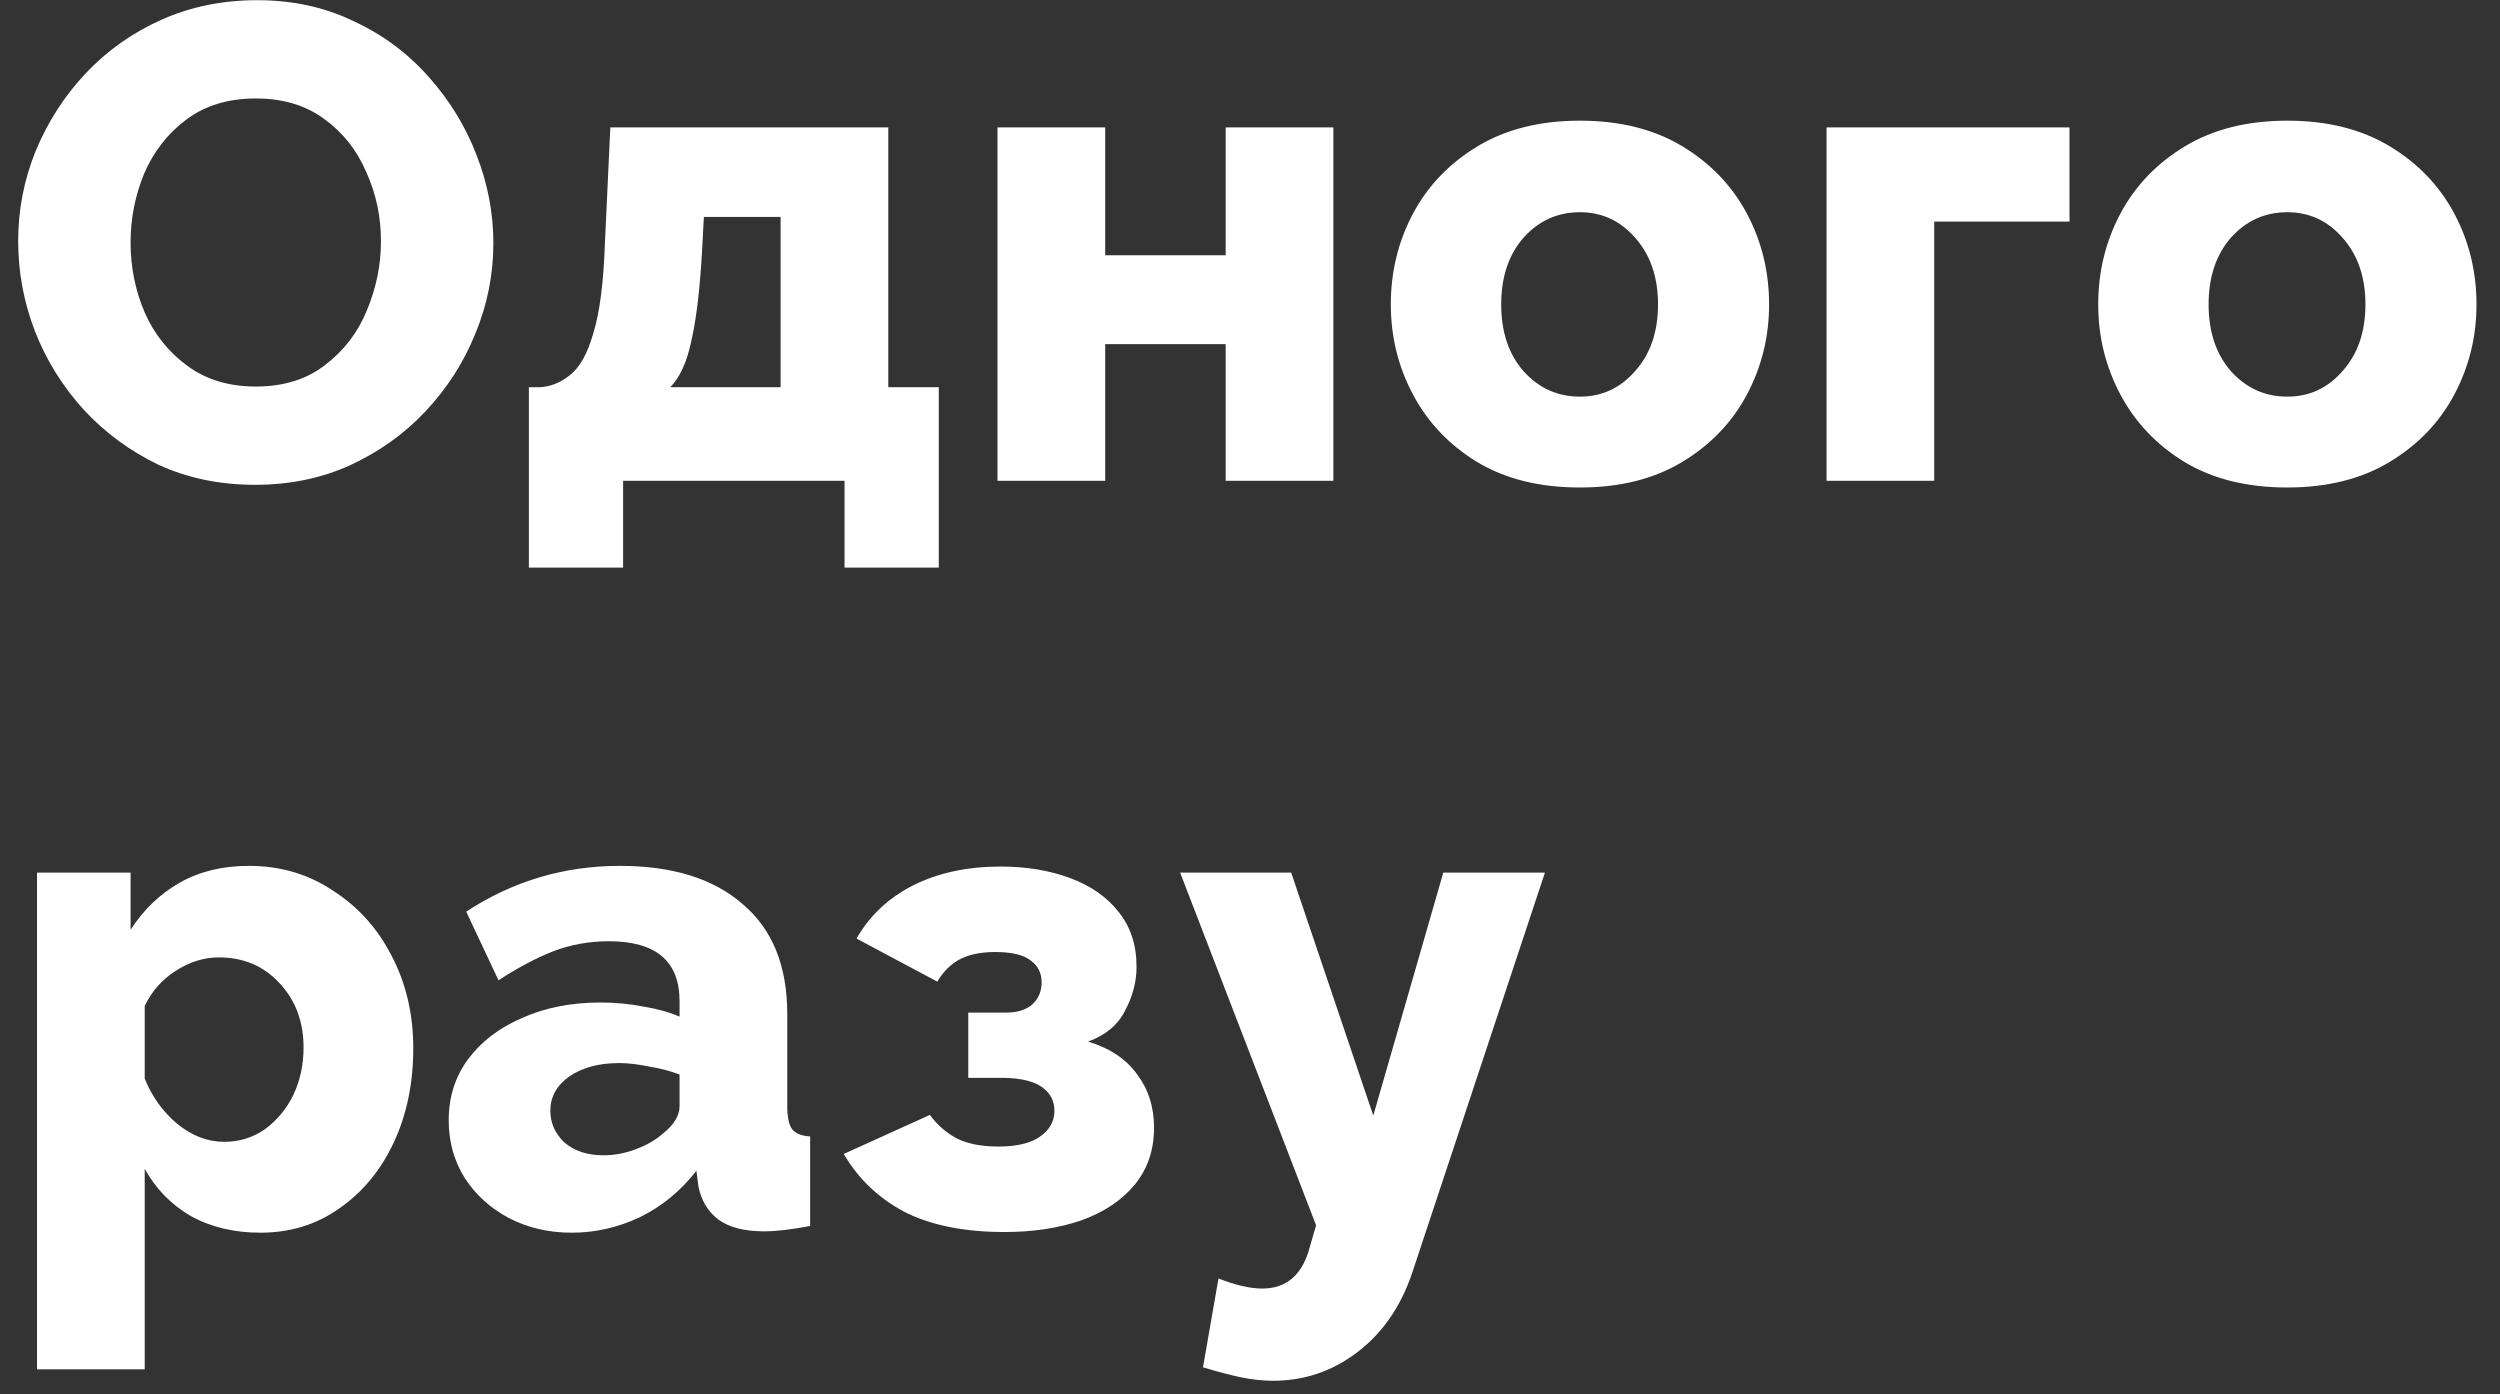 <?xml version="1.0" encoding="UTF-8"?> <svg xmlns="http://www.w3.org/2000/svg" width="104" height="58" viewBox="0 0 104 58" fill="none"><rect x="0" y="0" width="104" height="58" fill="#333333" stroke="none"/> <path d="M10.612 20.168C9.137 20.168 7.793 19.888 6.58 19.328C5.385 18.749 4.349 17.984 3.472 17.032C2.595 16.061 1.923 14.979 1.456 13.784C0.989 12.571 0.756 11.32 0.756 10.032C0.756 8.725 0.999 7.475 1.484 6.28C1.988 5.067 2.679 3.993 3.556 3.06C4.452 2.108 5.507 1.361 6.72 0.82C7.933 0.279 9.259 0.008 10.696 0.008C12.171 0.008 13.505 0.297 14.7 0.876C15.913 1.436 16.949 2.201 17.808 3.172C18.685 4.143 19.357 5.235 19.824 6.448C20.291 7.643 20.524 8.865 20.524 10.116C20.524 11.423 20.272 12.683 19.768 13.896C19.283 15.091 18.592 16.164 17.696 17.116C16.819 18.049 15.773 18.796 14.56 19.356C13.365 19.897 12.049 20.168 10.612 20.168ZM5.432 10.088C5.432 11.115 5.628 12.085 6.02 13C6.412 13.896 7 14.633 7.784 15.212C8.568 15.791 9.52 16.08 10.64 16.08C11.797 16.08 12.759 15.781 13.524 15.184C14.308 14.587 14.887 13.831 15.26 12.916C15.652 11.983 15.848 11.021 15.848 10.032C15.848 9.005 15.643 8.044 15.232 7.148C14.84 6.233 14.252 5.496 13.468 4.936C12.703 4.376 11.76 4.096 10.64 4.096C9.483 4.096 8.512 4.395 7.728 4.992C6.963 5.571 6.384 6.317 5.992 7.232C5.619 8.147 5.432 9.099 5.432 10.088ZM22.001 23.612V16.108H22.449C22.897 16.089 23.317 15.921 23.709 15.604C24.12 15.287 24.447 14.699 24.689 13.84C24.951 12.981 25.109 11.74 25.165 10.116L25.389 5.3H36.953V16.108H39.053V23.612H35.133V20H25.921V23.612H22.001ZM27.881 16.108H32.473V9.024H29.281L29.197 10.592C29.104 12.141 28.955 13.355 28.749 14.232C28.563 15.091 28.273 15.716 27.881 16.108ZM41.496 20V5.3H45.976V10.62H50.988V5.3H55.468V20H50.988V14.316H45.976V20H41.496ZM65.726 20.28C64.046 20.28 62.618 19.925 61.442 19.216C60.284 18.507 59.398 17.573 58.782 16.416C58.166 15.259 57.858 14.008 57.858 12.664C57.858 11.301 58.166 10.041 58.782 8.884C59.398 7.727 60.294 6.793 61.47 6.084C62.646 5.375 64.064 5.02 65.726 5.02C67.387 5.02 68.806 5.375 69.982 6.084C71.158 6.793 72.054 7.727 72.67 8.884C73.286 10.041 73.594 11.301 73.594 12.664C73.594 14.008 73.286 15.259 72.67 16.416C72.054 17.573 71.158 18.507 69.982 19.216C68.806 19.925 67.387 20.28 65.726 20.28ZM62.45 12.664C62.45 13.803 62.758 14.727 63.374 15.436C64.008 16.145 64.792 16.5 65.726 16.5C66.64 16.5 67.406 16.145 68.022 15.436C68.656 14.727 68.974 13.803 68.974 12.664C68.974 11.525 68.656 10.601 68.022 9.892C67.406 9.183 66.64 8.828 65.726 8.828C64.792 8.828 64.008 9.183 63.374 9.892C62.758 10.601 62.45 11.525 62.45 12.664ZM75.984 20V5.3H86.091V9.22H80.463V20H75.984ZM95.154 20.28C93.474 20.28 92.046 19.925 90.87 19.216C89.713 18.507 88.826 17.573 88.21 16.416C87.594 15.259 87.286 14.008 87.286 12.664C87.286 11.301 87.594 10.041 88.21 8.884C88.826 7.727 89.722 6.793 90.898 6.084C92.074 5.375 93.493 5.02 95.154 5.02C96.815 5.02 98.234 5.375 99.41 6.084C100.586 6.793 101.482 7.727 102.098 8.884C102.714 10.041 103.022 11.301 103.022 12.664C103.022 14.008 102.714 15.259 102.098 16.416C101.482 17.573 100.586 18.507 99.41 19.216C98.234 19.925 96.815 20.28 95.154 20.28ZM91.878 12.664C91.878 13.803 92.186 14.727 92.802 15.436C93.437 16.145 94.221 16.5 95.154 16.5C96.069 16.5 96.834 16.145 97.45 15.436C98.085 14.727 98.402 13.803 98.402 12.664C98.402 11.525 98.085 10.601 97.45 9.892C96.834 9.183 96.069 8.828 95.154 8.828C94.221 8.828 93.437 9.183 92.802 9.892C92.186 10.601 91.878 11.525 91.878 12.664ZM10.836 51.28C9.735 51.28 8.764 51.047 7.924 50.58C7.103 50.095 6.468 49.441 6.02 48.62V56.964H1.54V36.3H5.432V38.68C5.973 37.84 6.655 37.187 7.476 36.72C8.297 36.253 9.259 36.02 10.36 36.02C11.667 36.02 12.833 36.365 13.86 37.056C14.905 37.728 15.717 38.633 16.296 39.772C16.893 40.911 17.192 42.189 17.192 43.608C17.192 45.064 16.921 46.371 16.38 47.528C15.839 48.685 15.083 49.6 14.112 50.272C13.16 50.944 12.068 51.28 10.836 51.28ZM9.324 47.5C9.959 47.5 10.528 47.323 11.032 46.968C11.536 46.595 11.928 46.119 12.208 45.54C12.488 44.943 12.628 44.289 12.628 43.58C12.628 42.497 12.292 41.601 11.62 40.892C10.967 40.183 10.127 39.828 9.1 39.828C8.484 39.828 7.887 40.015 7.308 40.388C6.748 40.743 6.319 41.228 6.02 41.844V44.868C6.319 45.615 6.767 46.24 7.364 46.744C7.98 47.248 8.633 47.5 9.324 47.5ZM18.666 46.604C18.666 45.633 18.937 44.784 19.478 44.056C20.02 43.328 20.766 42.759 21.718 42.348C22.67 41.919 23.762 41.704 24.994 41.704C25.591 41.704 26.18 41.76 26.758 41.872C27.337 41.965 27.841 42.105 28.27 42.292V41.648C28.27 39.987 27.29 39.156 25.33 39.156C24.509 39.156 23.734 39.296 23.006 39.576C22.297 39.856 21.541 40.257 20.738 40.78L19.394 37.924C21.335 36.655 23.463 36.02 25.778 36.02C27.981 36.02 29.689 36.552 30.902 37.616C32.134 38.661 32.75 40.183 32.75 42.18V46.016C32.75 46.464 32.816 46.781 32.946 46.968C33.096 47.155 33.347 47.257 33.702 47.276V51C33.31 51.075 32.956 51.131 32.638 51.168C32.321 51.205 32.041 51.224 31.798 51.224C30.958 51.224 30.314 51.056 29.866 50.72C29.437 50.384 29.166 49.927 29.054 49.348L28.97 48.704C28.317 49.544 27.533 50.188 26.618 50.636C25.703 51.065 24.761 51.28 23.79 51.28C22.82 51.28 21.942 51.075 21.158 50.664C20.393 50.253 19.786 49.703 19.338 49.012C18.89 48.303 18.666 47.5 18.666 46.604ZM27.57 47.164C28.037 46.791 28.27 46.408 28.27 46.016V44.7C27.878 44.551 27.449 44.439 26.982 44.364C26.534 44.271 26.123 44.224 25.75 44.224C24.91 44.224 24.22 44.411 23.678 44.784C23.155 45.157 22.894 45.633 22.894 46.212C22.894 46.716 23.09 47.155 23.482 47.528C23.893 47.883 24.434 48.06 25.106 48.06C25.554 48.06 26.002 47.976 26.45 47.808C26.898 47.64 27.271 47.425 27.57 47.164ZM41.792 51.252C40.112 51.252 38.722 50.972 37.62 50.412C36.538 49.833 35.698 49.031 35.1 48.004L38.684 46.38C38.983 46.791 39.356 47.117 39.804 47.36C40.252 47.584 40.831 47.696 41.54 47.696C42.306 47.696 42.884 47.556 43.276 47.276C43.668 46.996 43.864 46.641 43.864 46.212C43.864 45.801 43.696 45.475 43.36 45.232C43.024 44.989 42.511 44.859 41.82 44.84H40.28V42.124H41.848C42.315 42.124 42.679 42.012 42.94 41.788C43.202 41.545 43.332 41.237 43.332 40.864C43.332 40.472 43.174 40.164 42.856 39.94C42.558 39.716 42.072 39.604 41.4 39.604C40.803 39.604 40.308 39.707 39.916 39.912C39.543 40.117 39.235 40.425 38.992 40.836L35.632 39.044C36.174 38.092 36.958 37.355 37.984 36.832C39.03 36.309 40.243 36.048 41.624 36.048C42.688 36.048 43.65 36.207 44.508 36.524C45.367 36.841 46.039 37.308 46.524 37.924C47.028 38.54 47.28 39.305 47.28 40.22C47.28 40.836 47.122 41.443 46.804 42.04C46.506 42.637 45.992 43.067 45.264 43.328C46.179 43.608 46.86 44.065 47.308 44.7C47.775 45.316 48.008 46.053 48.008 46.912C48.008 47.845 47.738 48.639 47.196 49.292C46.655 49.945 45.908 50.44 44.956 50.776C44.023 51.093 42.968 51.252 41.792 51.252ZM52.957 57.44C52.547 57.44 52.108 57.393 51.641 57.3C51.193 57.207 50.661 57.067 50.045 56.88L50.689 53.184C51.398 53.464 52.005 53.604 52.509 53.604C53.536 53.604 54.199 53.016 54.497 51.84L54.749 50.972L49.093 36.3H53.713L57.129 46.408L60.041 36.3H64.269L58.753 52.932C58.286 54.332 57.531 55.433 56.485 56.236C55.44 57.039 54.264 57.44 52.957 57.44Z" fill="white"></path> </svg> 